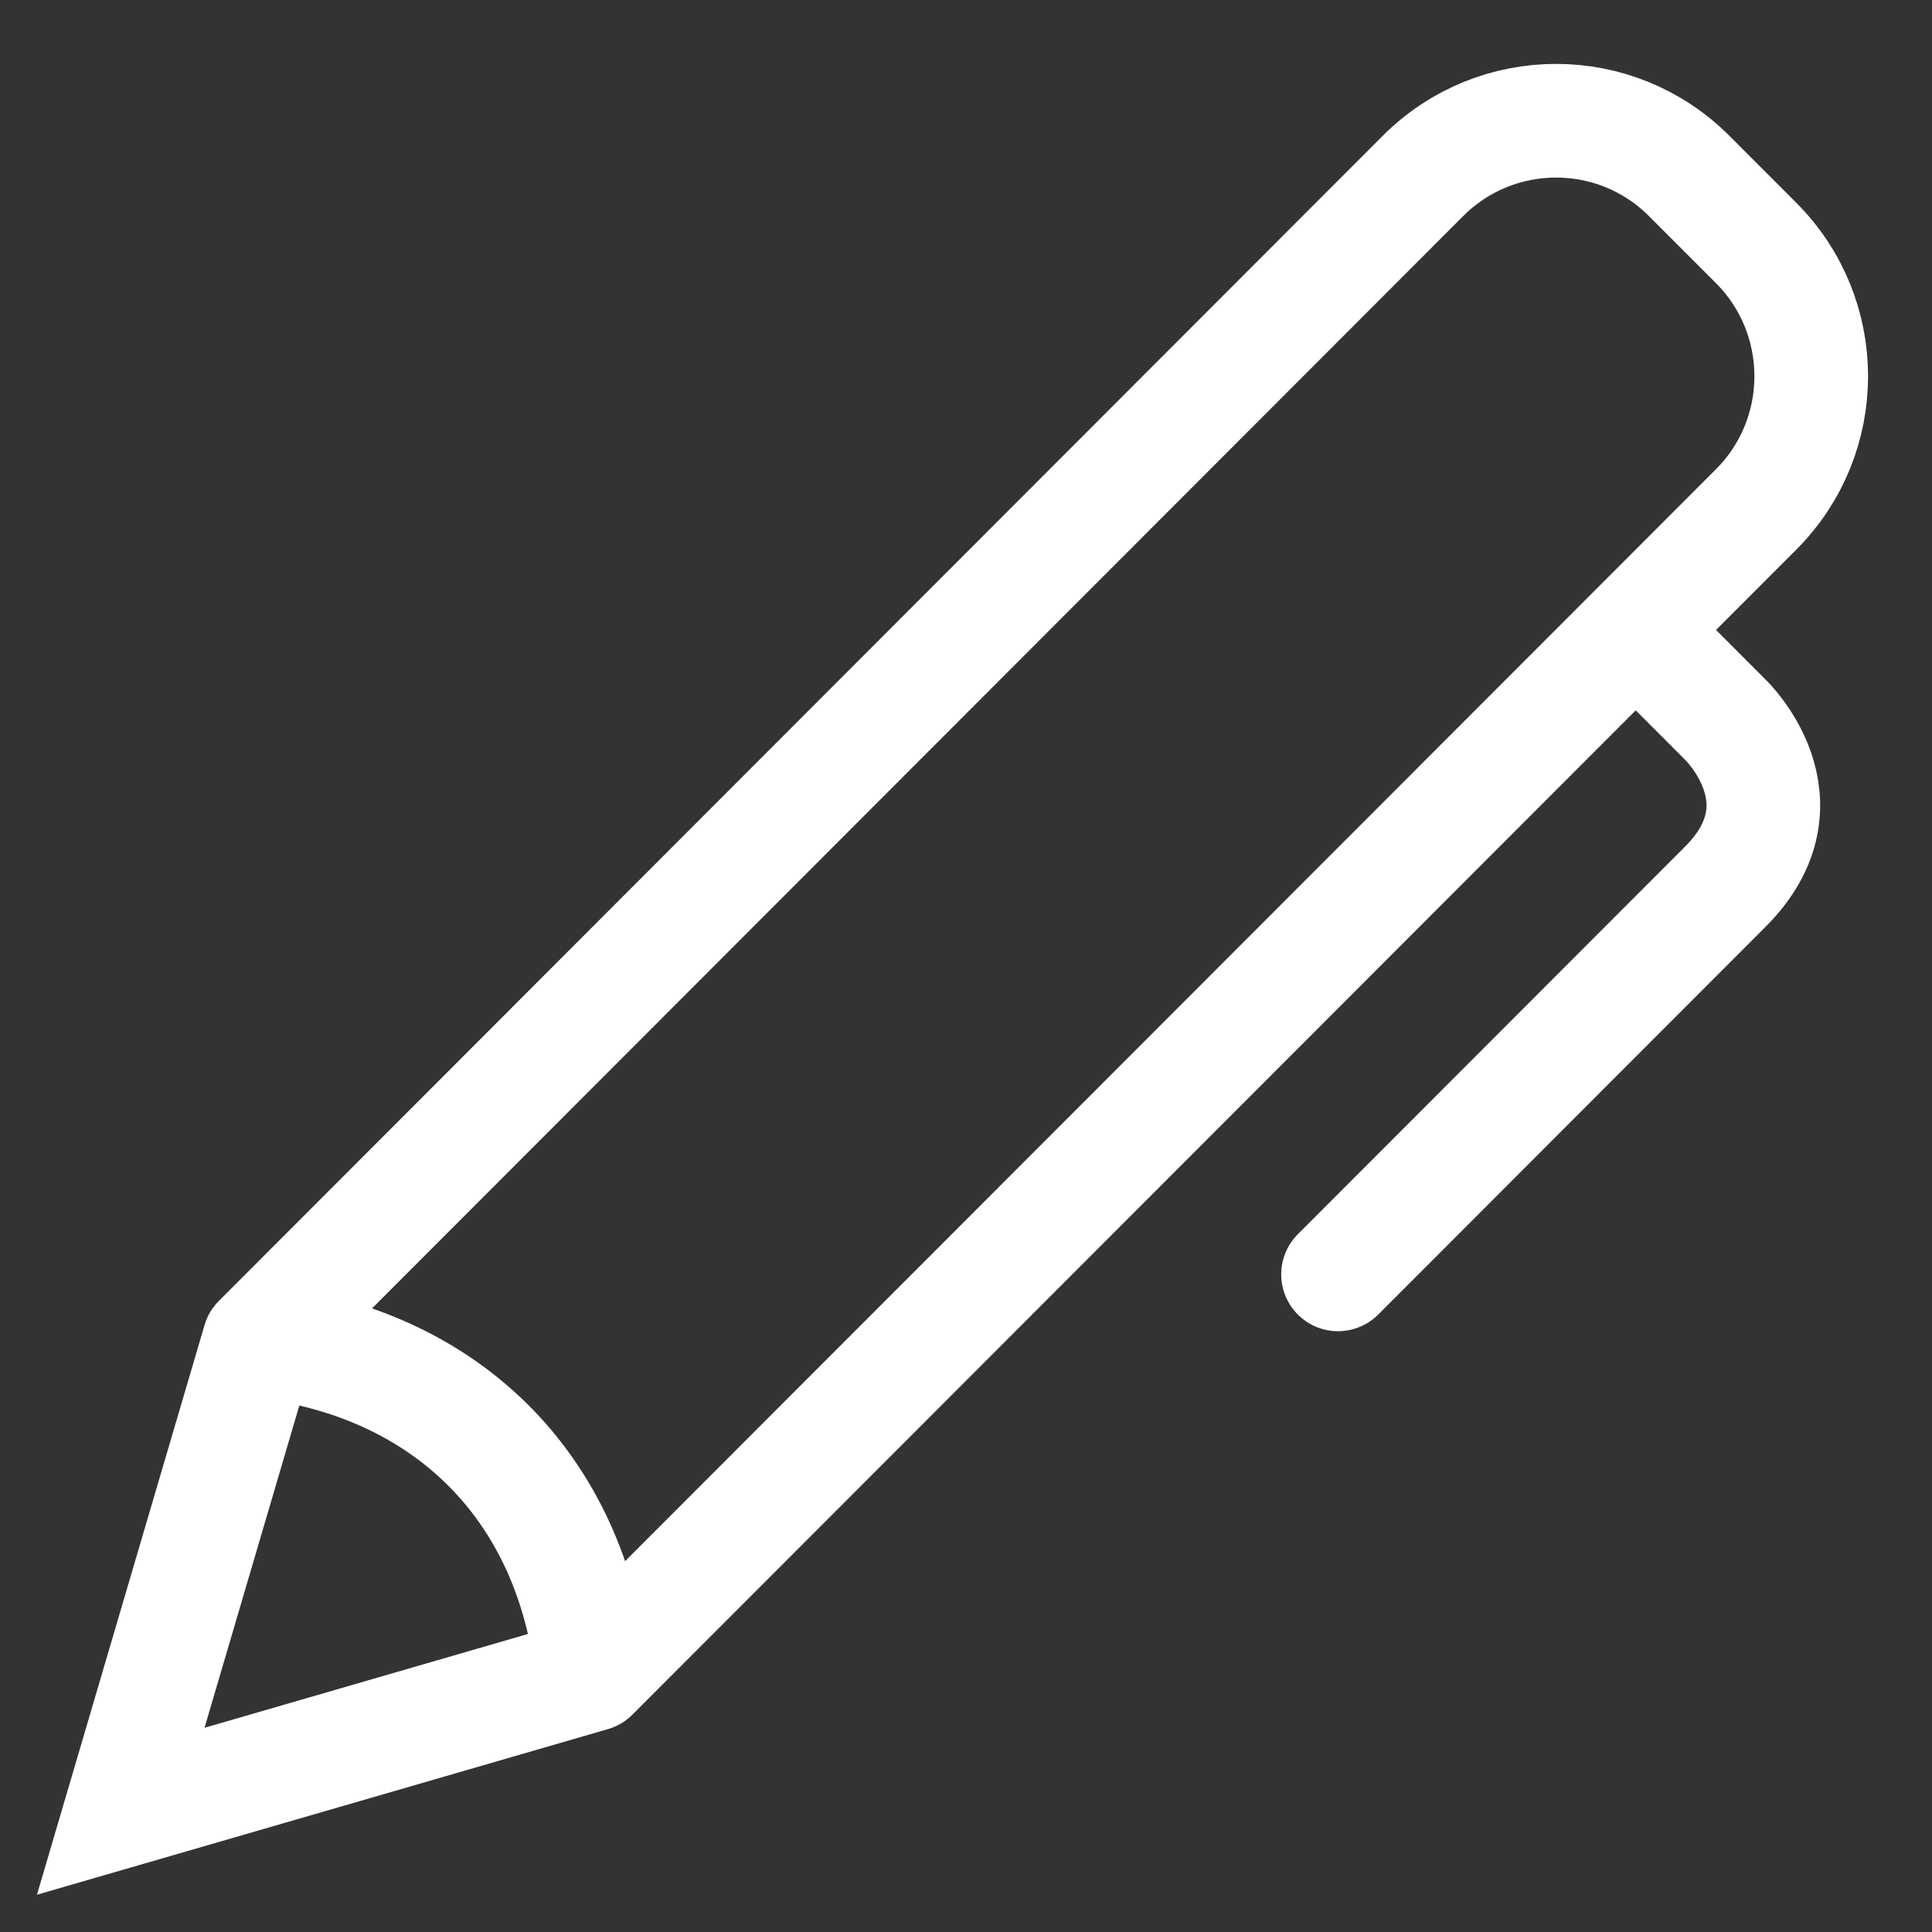 <?xml version="1.0" encoding="UTF-8"?> <svg xmlns="http://www.w3.org/2000/svg" width="34" height="34" viewBox="0 0 34 34" fill="none"><rect x="0" y="0" width="34" height="34" fill="#333333" stroke="none"/> <path d="M4.559 23.601L25.042 3.096C26.336 1.801 28.433 1.801 29.726 3.096L30.905 4.276C32.198 5.571 32.198 7.67 30.905 8.965L28.786 11.086M4.559 23.601L2.125 31.875L10.421 29.469M4.559 23.601C7.823 23.965 10.067 26.142 10.421 29.469M10.421 29.469L28.786 11.086M28.786 11.086L30.364 12.666C30.364 12.666 31.866 14.1 30.364 15.603L23.547 22.427" stroke="white" stroke-width="2" stroke-linecap="round"></path> </svg> 